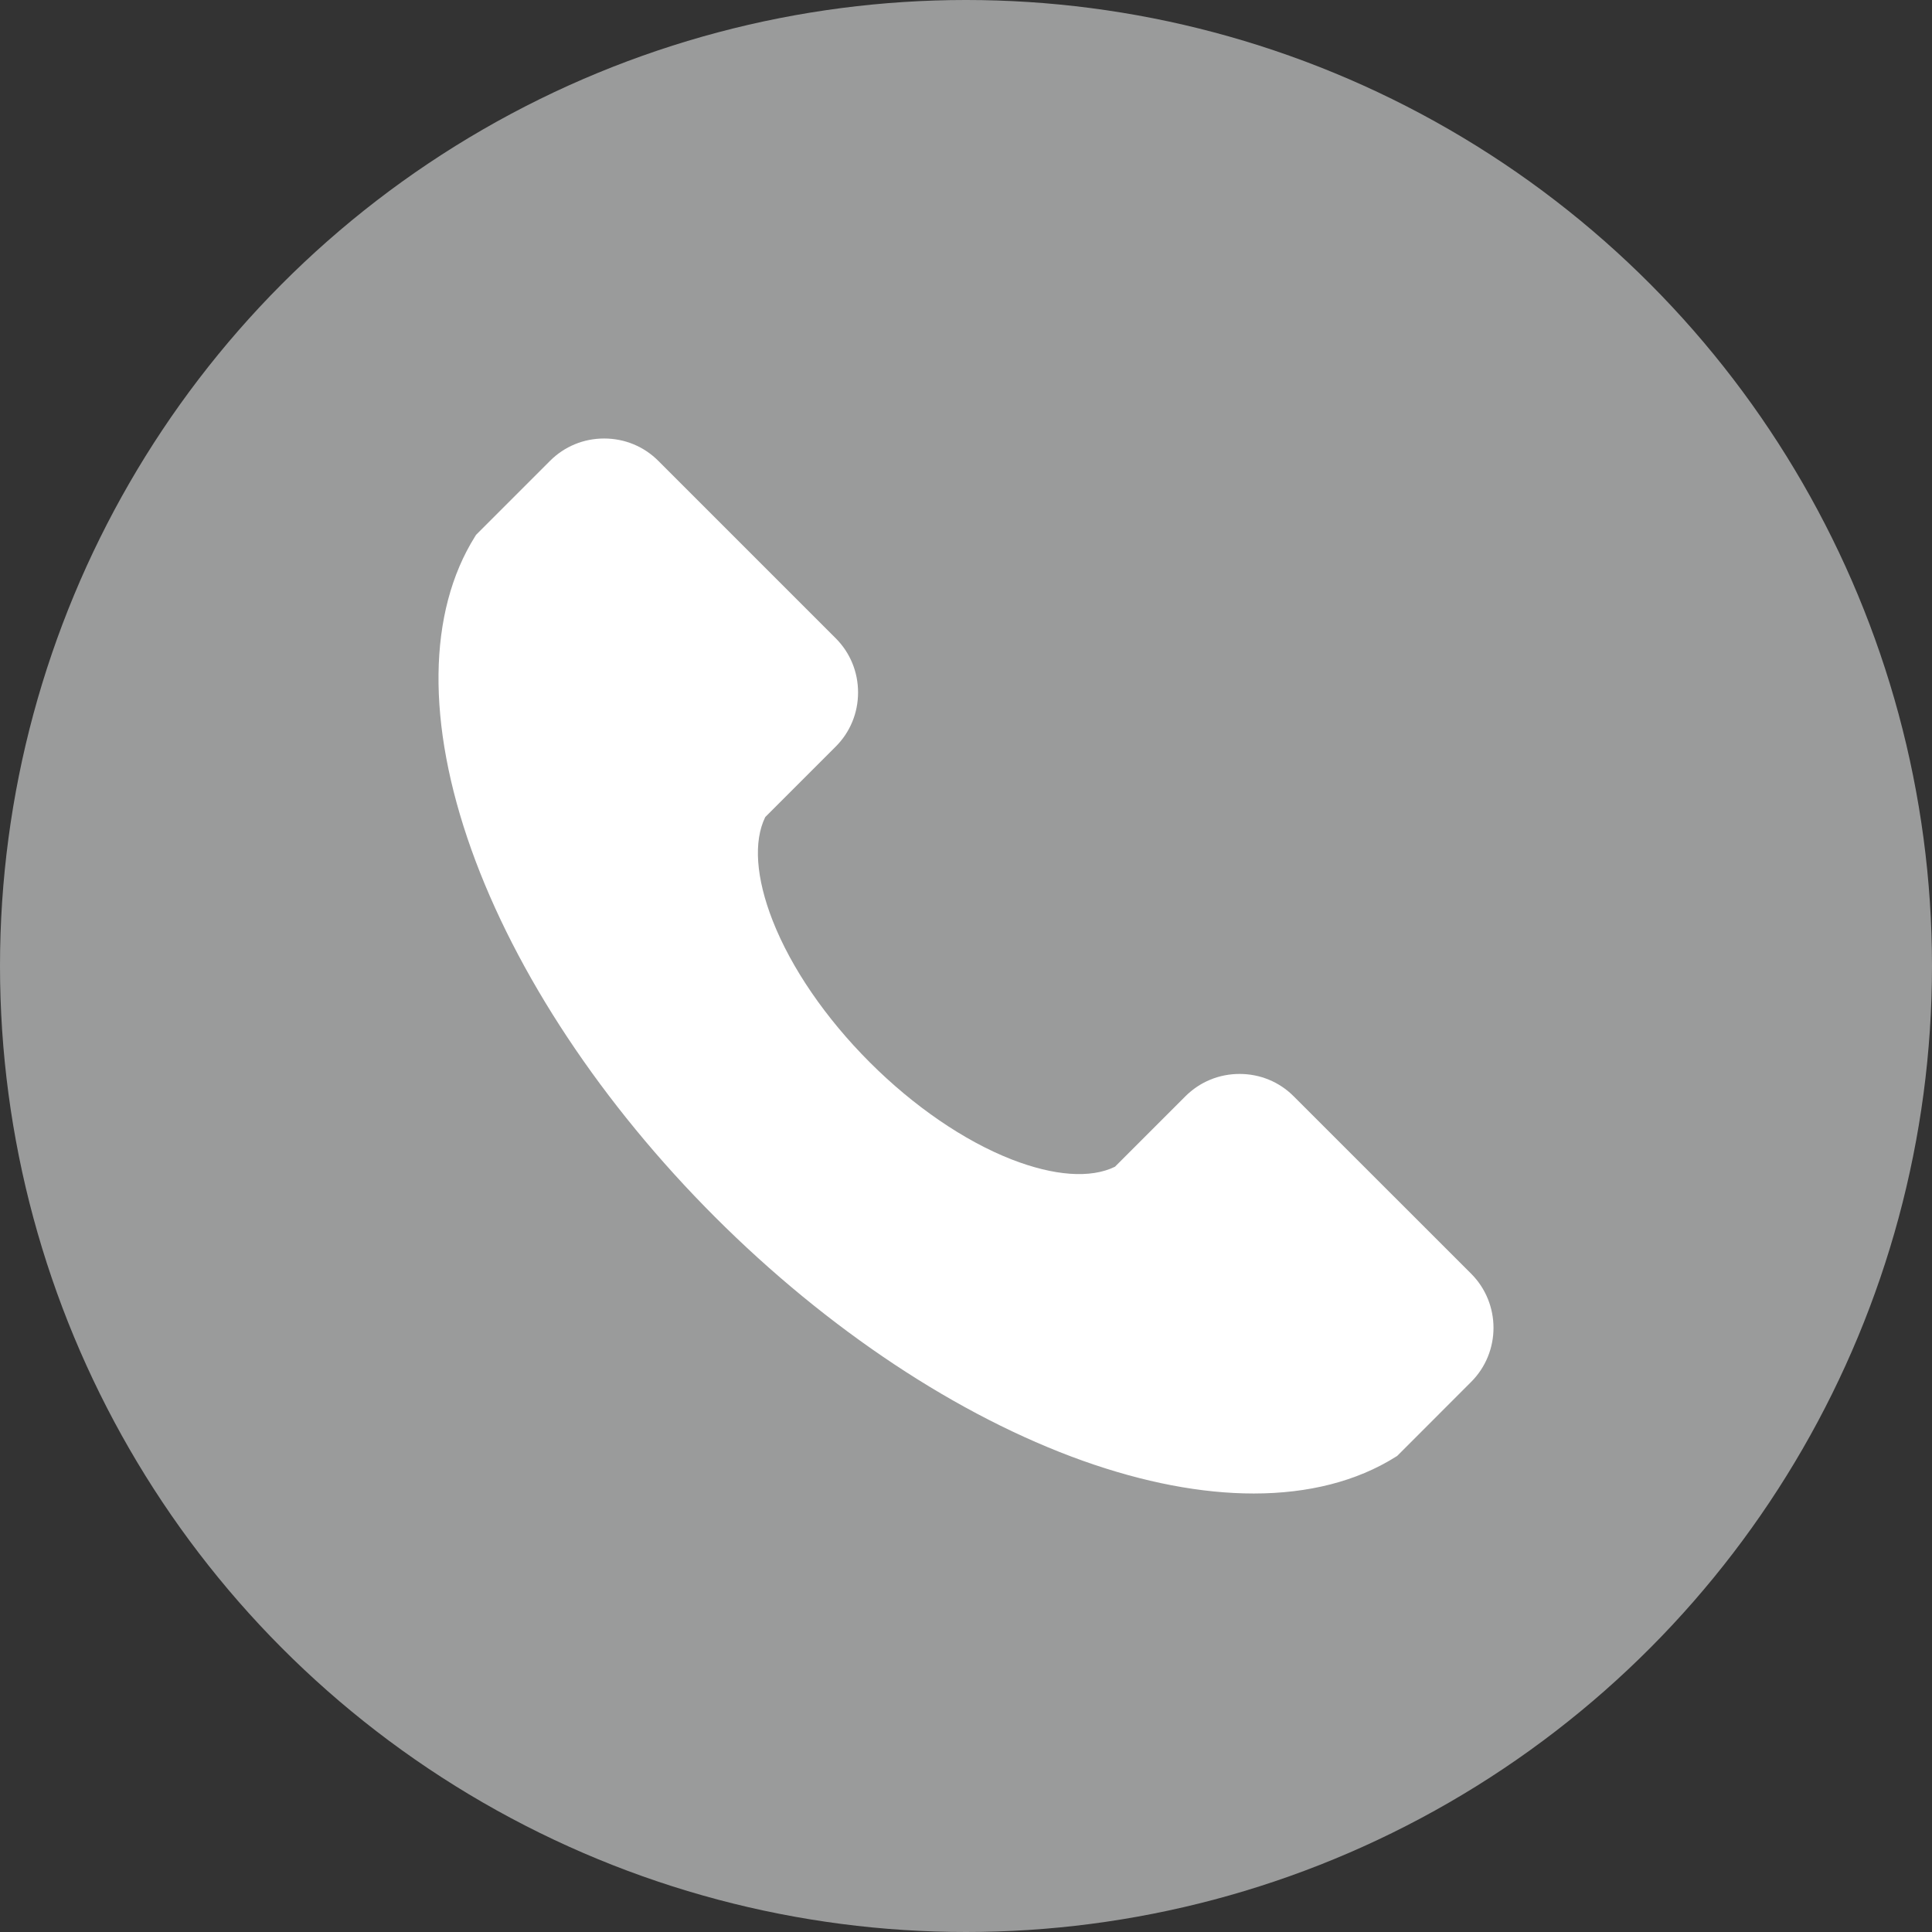 <svg width="30" height="30" viewBox="0 0 30 30" fill="none" xmlns="http://www.w3.org/2000/svg">
<rect x="0" y="0" width="30" height="30" fill="#333333" stroke="none"/>
<circle cx="15" cy="15" r="15" fill="#9A9B9B"/>
<g clip-path="url(#clip0_901_1418)">
<path fill-rule="evenodd" clip-rule="evenodd" d="M22.843 21.459L21.696 22.607L21.669 22.624C21.066 23.002 20.317 23.191 19.467 23.191C18.66 23.191 17.763 23.021 16.809 22.681C14.88 21.991 12.853 20.648 11.102 18.897C9.352 17.147 8.008 15.12 7.319 13.191C6.62 11.232 6.64 9.506 7.376 8.331L7.393 8.304L8.541 7.156C8.765 6.932 9.063 6.809 9.381 6.809C9.7 6.809 9.998 6.932 10.222 7.156L12.977 9.911C13.201 10.135 13.324 10.434 13.324 10.752C13.324 11.071 13.201 11.369 12.977 11.593L11.883 12.687C11.698 13.064 11.738 13.632 11.998 14.296C12.286 15.03 12.821 15.811 13.505 16.495C14.189 17.179 14.97 17.714 15.704 18.002C16.367 18.261 16.936 18.302 17.313 18.117L18.407 17.023C18.631 16.799 18.93 16.676 19.248 16.676C19.566 16.676 19.865 16.799 20.088 17.023L22.843 19.777C23.307 20.241 23.307 20.996 22.843 21.459Z" fill="white"/>
</g>
<defs>
<clipPath id="clip0_901_1418">
<rect width="18" height="18" fill="white" transform="translate(6 6)"/>
</clipPath>
</defs>
</svg>
